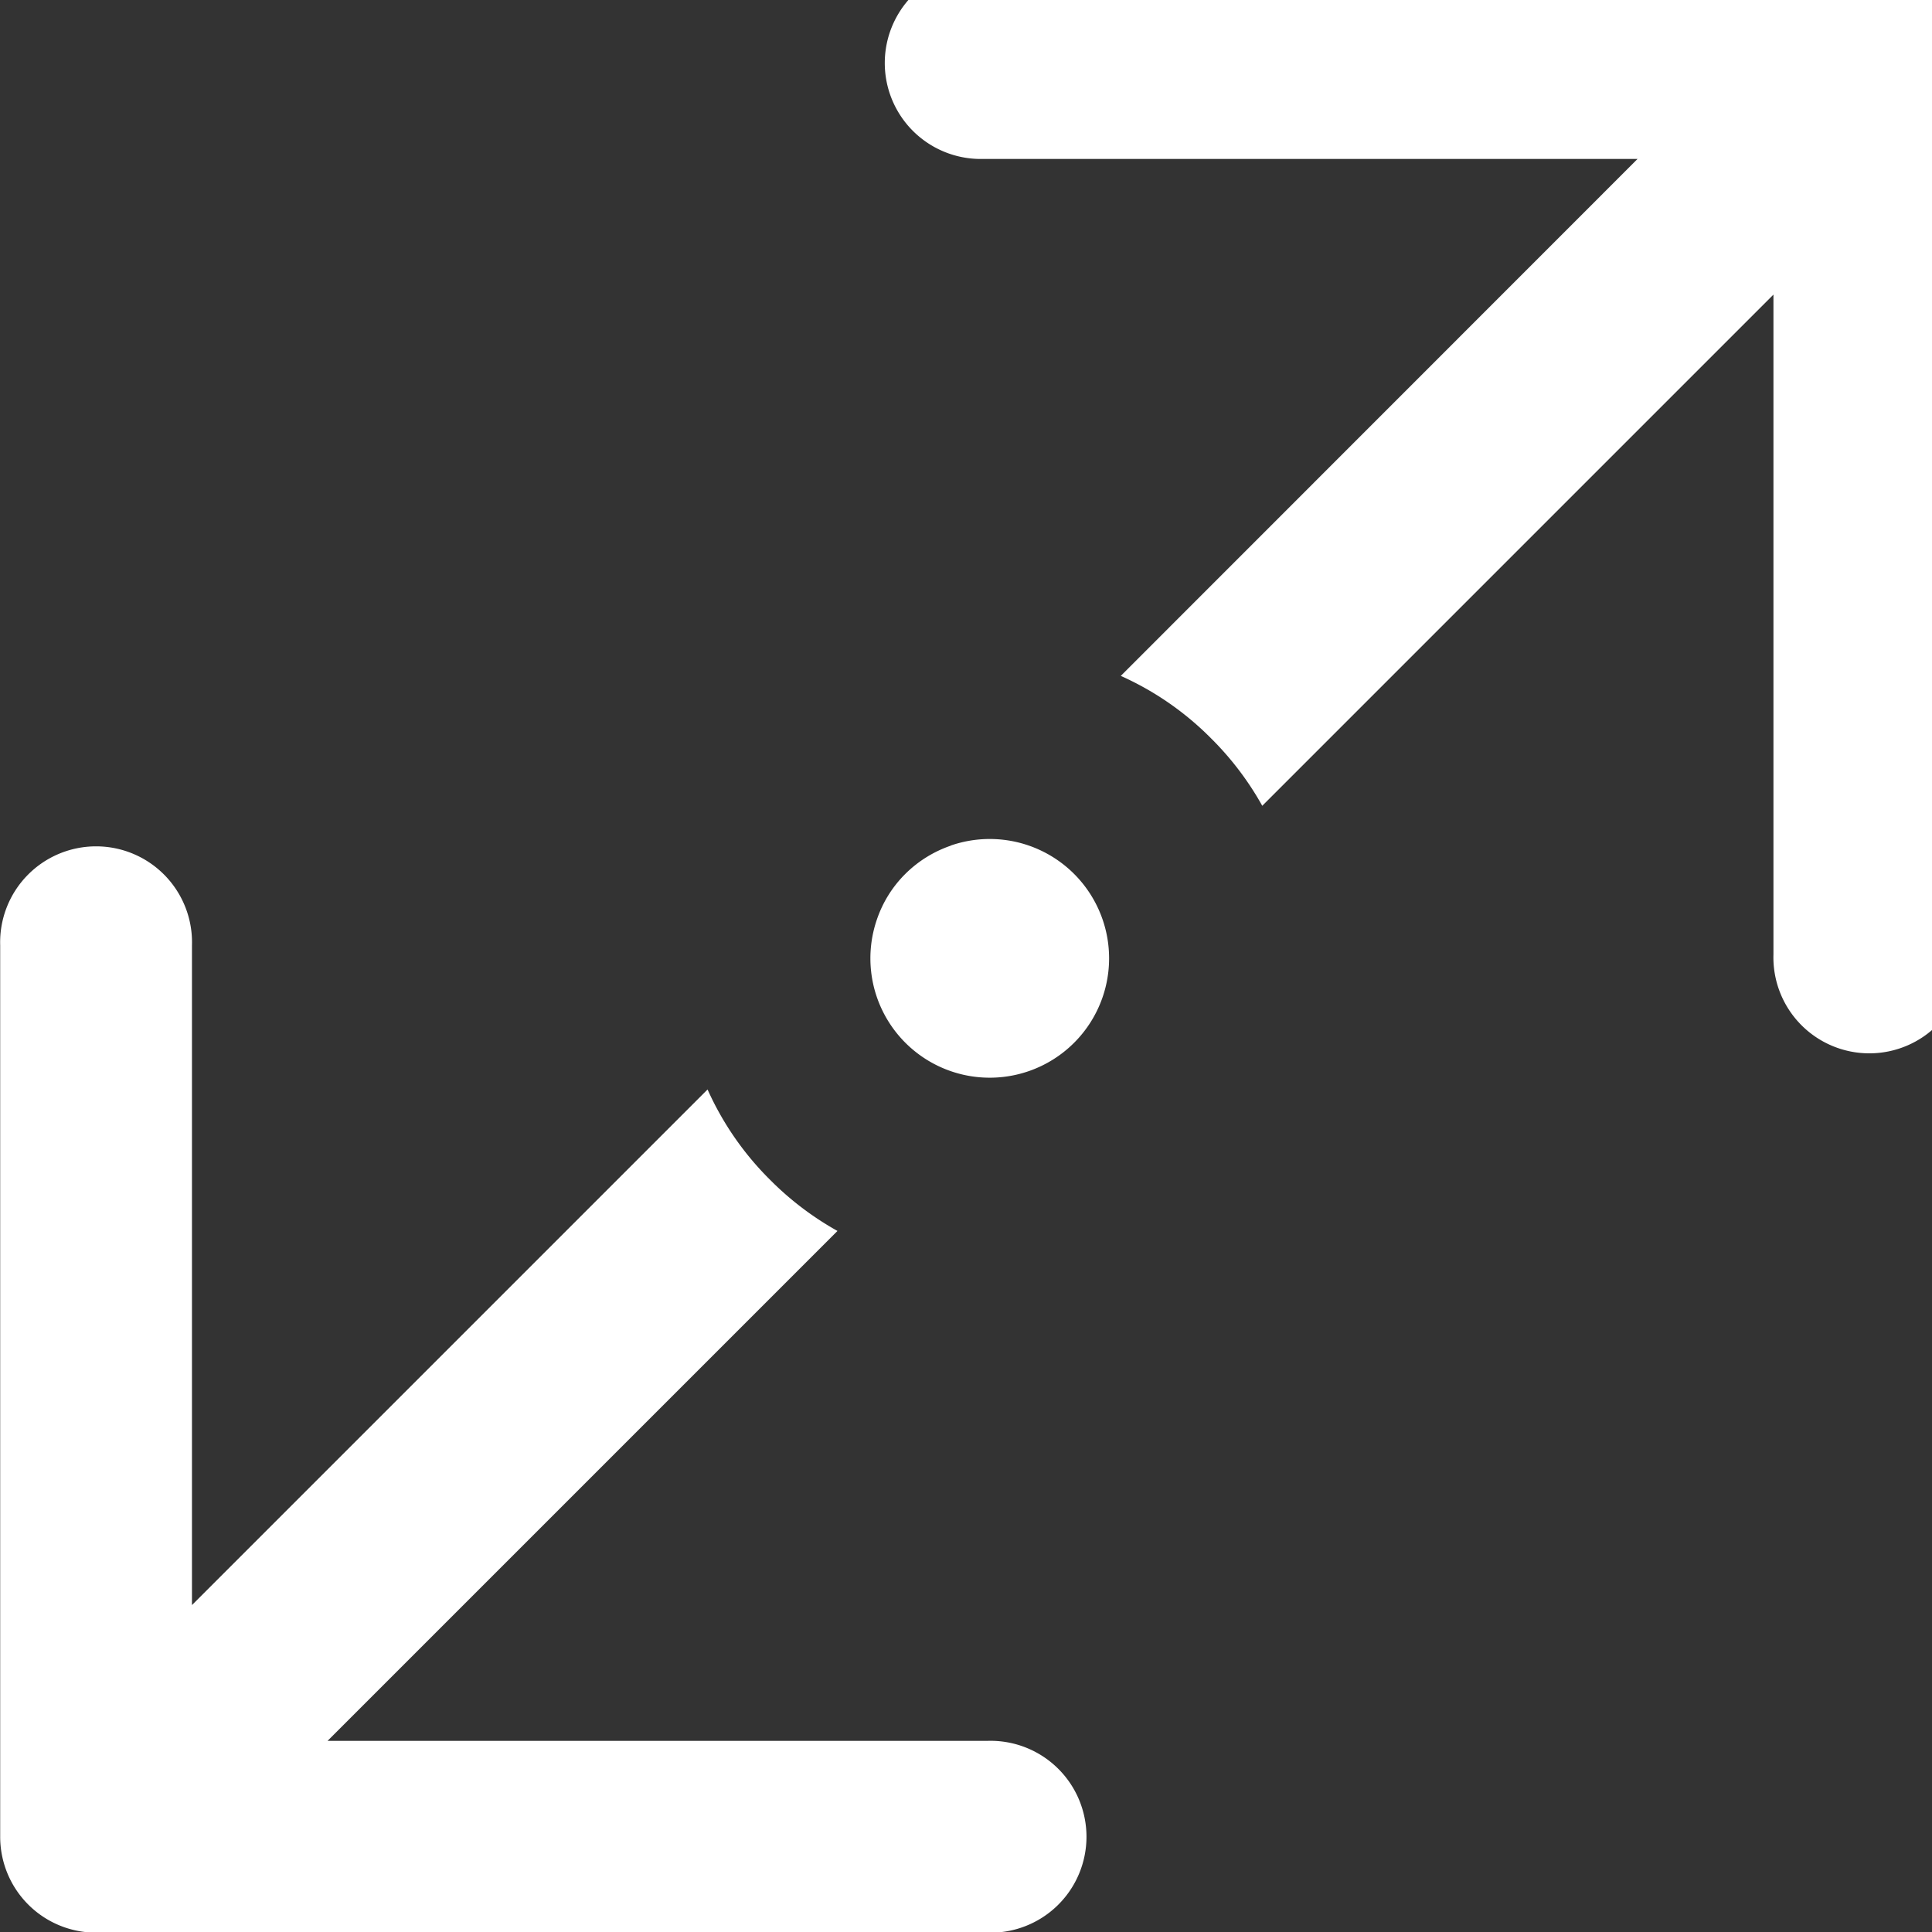 <?xml version="1.0" encoding="UTF-8"?> <svg xmlns="http://www.w3.org/2000/svg" xmlns:xlink="http://www.w3.org/1999/xlink" id="Grupo_6584" data-name="Grupo 6584" width="21.044" height="21.044" viewBox="0 0 21.044 21.044"><rect x="0" y="0" width="21.044" height="21.044" fill="#333333" stroke="none"/><defs><clipPath id="clip-path"><rect id="Retângulo_1909" data-name="Retângulo 1909" width="21.044" height="21.044" transform="translate(0 0)" fill="#fff"></rect></clipPath></defs><g id="Grupo_6547" data-name="Grupo 6547" transform="translate(0 0)" clip-path="url(#clip-path)"><path id="Caminho_6108" data-name="Caminho 6108" d="M262.052,0h-9.71a1.045,1.045,0,0,0,0,2.089h7.187L253.9,7.72a3.259,3.259,0,0,1,.983.68,3.3,3.3,0,0,1,.558.735l5.568-5.568v7.187a1.045,1.045,0,1,0,2.089,0V1.045A1.044,1.044,0,0,0,262.052,0Z" transform="translate(-241.692 -0.358)" fill="#fff"></path><path id="Caminho_6109" data-name="Caminho 6109" d="M2.09,259.5v-7.187a1.045,1.045,0,1,0-2.089,0v9.71a1.044,1.044,0,0,0,1.045,1.045h9.71a1.045,1.045,0,1,0,0-2.089H3.567l5.554-5.554a3.3,3.3,0,0,1-.735-.558,3.262,3.262,0,0,1-.68-.983Z" transform="translate(0.001 -242.017)" fill="#fff"></path><path id="Caminho_6110" data-name="Caminho 6110" d="M248.982,248.512a1.3,1.3,0,0,0-.5.31,1.279,1.279,0,0,0-.307.491,1.3,1.3,0,1,0,.8-.8Z" transform="translate(-238.622 -239.302)" fill="#fff"></path></g></svg> 